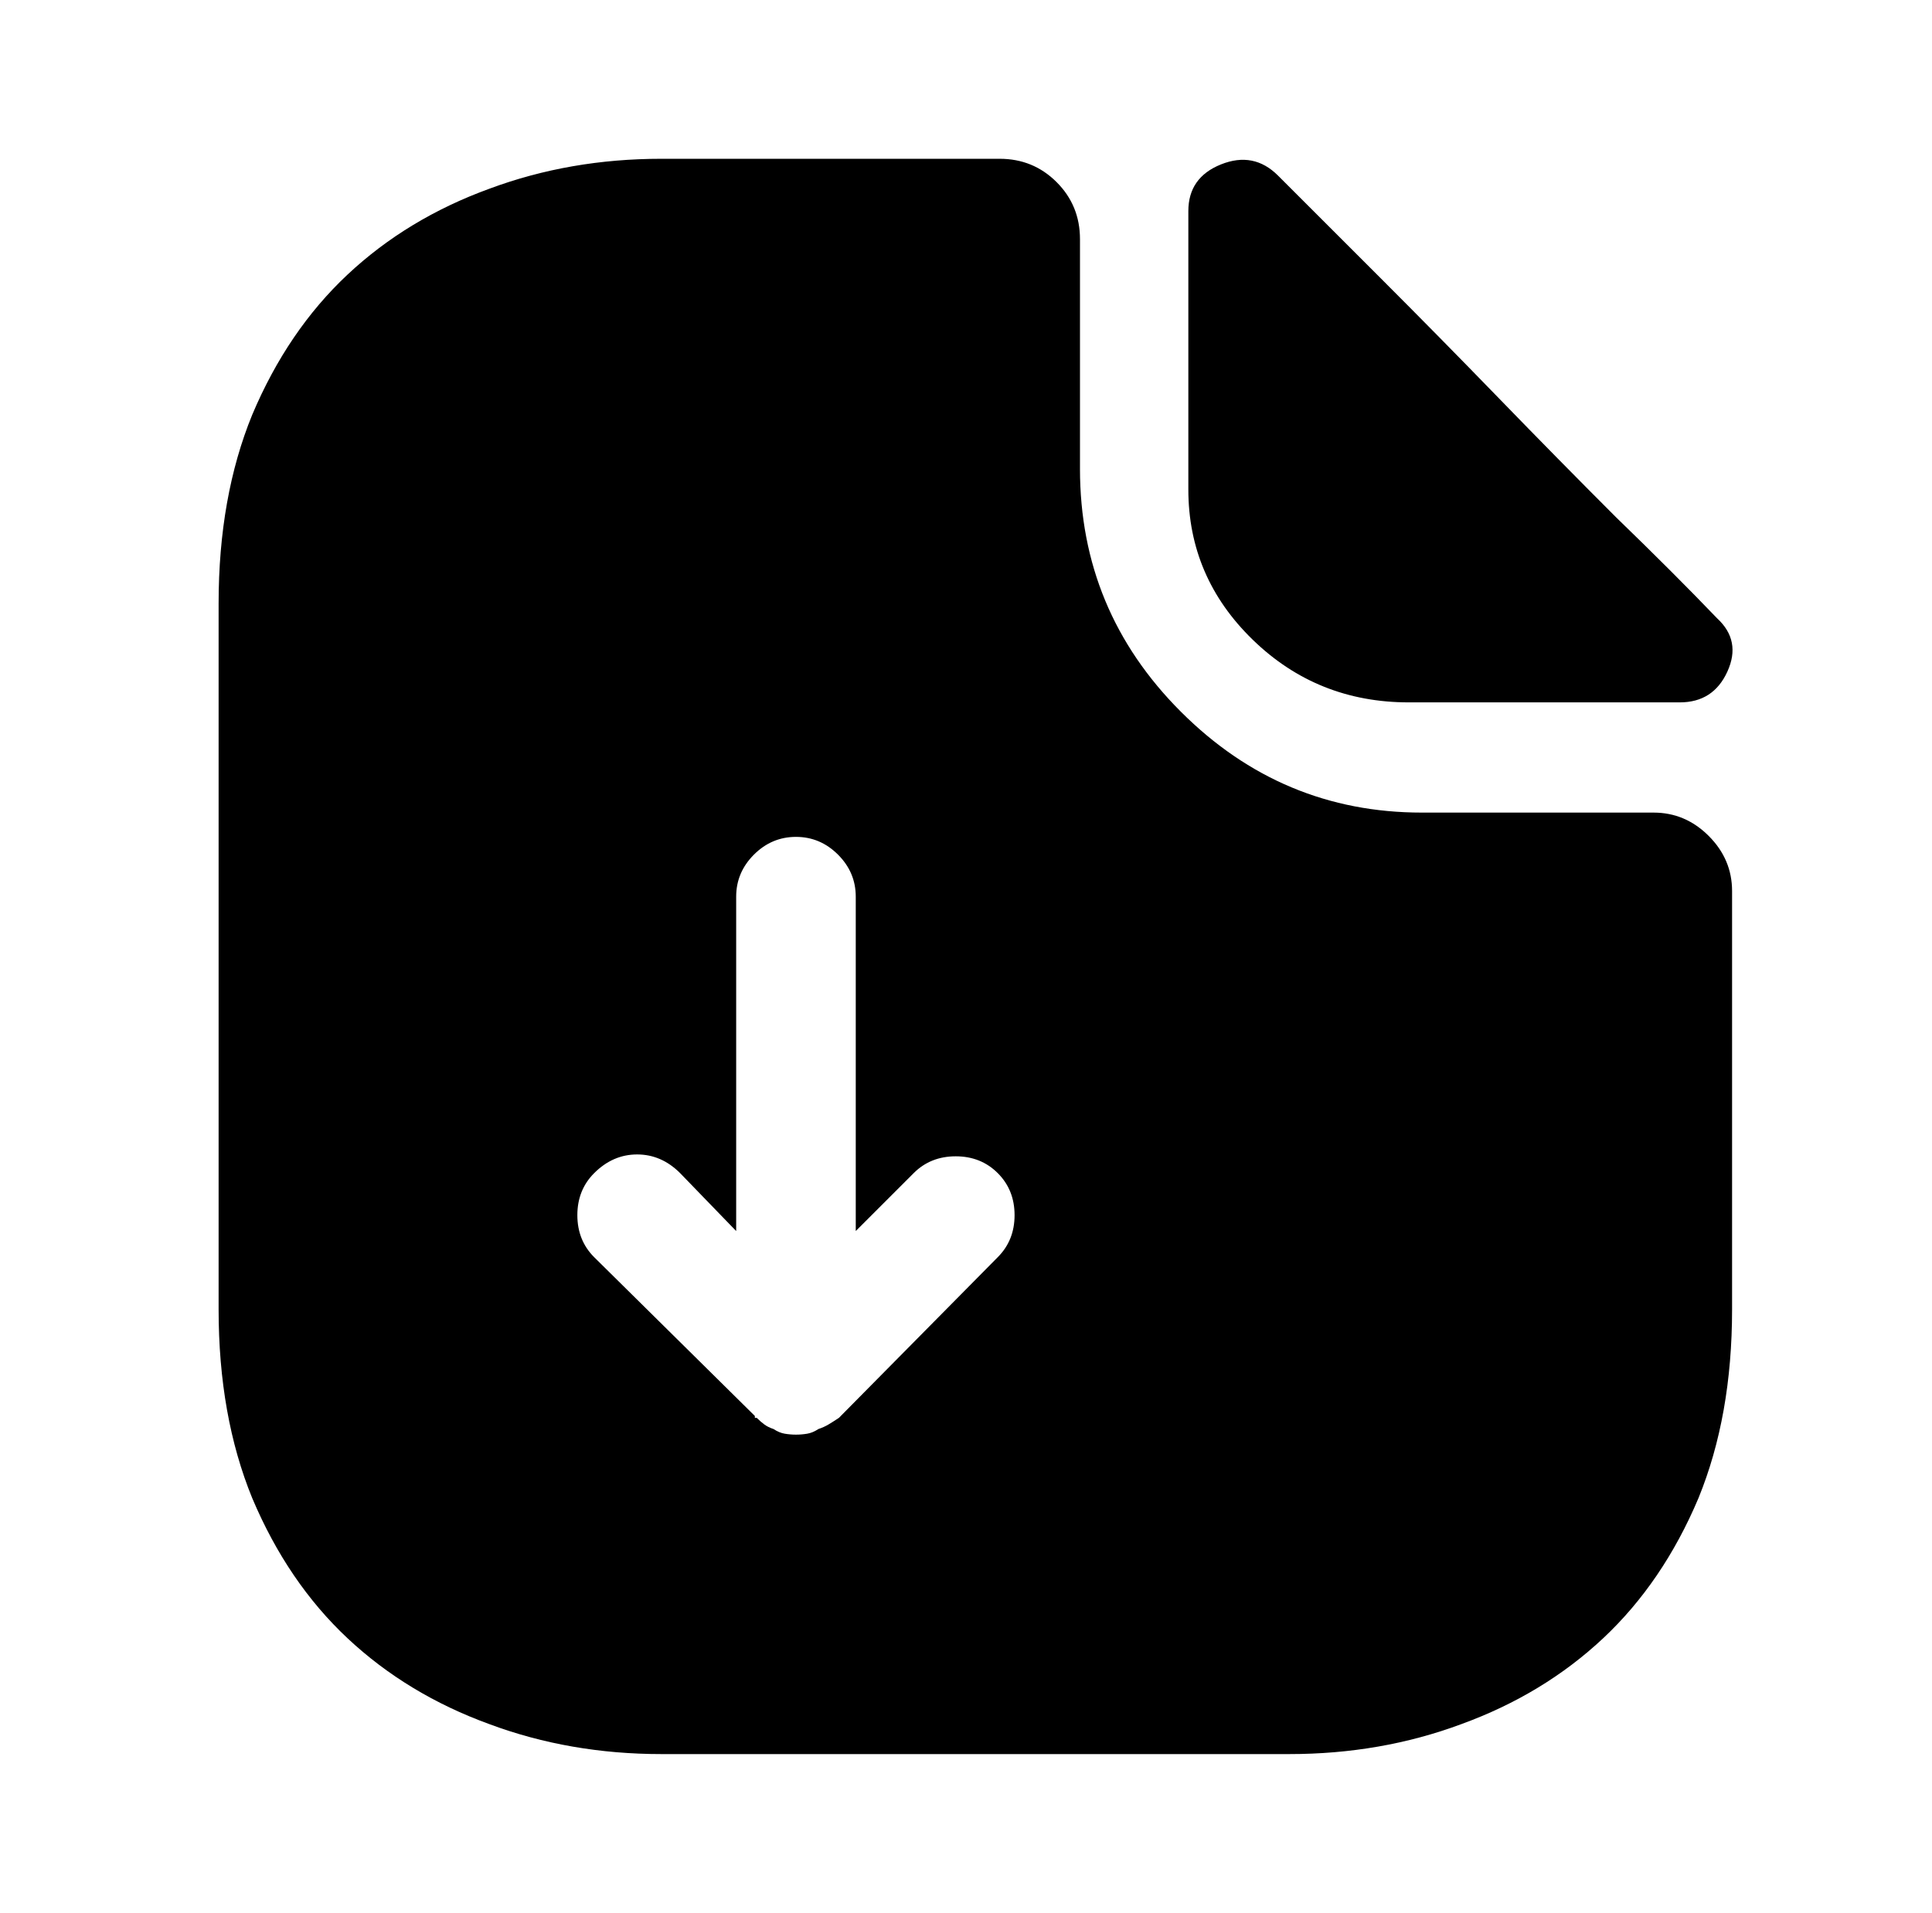 <?xml version="1.0" standalone="no"?>
<!DOCTYPE svg PUBLIC "-//W3C//DTD SVG 1.1//EN" "http://www.w3.org/Graphics/SVG/1.1/DTD/svg11.dtd" >
<svg xmlns="http://www.w3.org/2000/svg" xmlns:xlink="http://www.w3.org/1999/xlink" version="1.1" viewBox="-10 0 1034 1024">
   <path fill="currentColor"
d="M875 435h-124q-75 0 -129 -54t-54 -130v-123q0 -18 -12.5 -30.5t-30.5 -12.5h-181q-49 0 -92 16q-44 16 -76 46t-51 75q-18 44 -18 101v378q0 57 18 101q19 45 51 75t76 46q43 16 92 16h336q49 0 92 -16q44 -16 76 -46t51 -75q18 -44 18 -101v-224q0 -17 -12.5 -29.5
t-29.5 -12.5v0zM524 673l-85 86q-3 2 -5.5 3.5t-5.5 2.5q-3 2 -6 2.5t-6 0.5t-6 -0.5t-6 -2.5q-3 -1 -5 -2.5t-4 -3.5h-1v-1l-86 -85q-9 -9 -9 -22.5t9 -22.5q10 -10 23 -10t23 10l30 31v-179q0 -13 9.5 -22.5t22.5 -9.5t22.5 9.5t9.5 22.5v179l31 -31q9 -9 22.5 -9t22.5 9
t9 22.5t-9 22.5v0zM744 376h69.5h75.5q18 0 25.5 -16.5t-5.5 -28.5q-23 -24 -54 -54q-31 -31 -63 -64t-63 -64l-55 -55q-13 -13 -30.5 -6t-17.5 25v149q0 47 34.5 80.5t83.5 33.5v0z" />
</svg>
